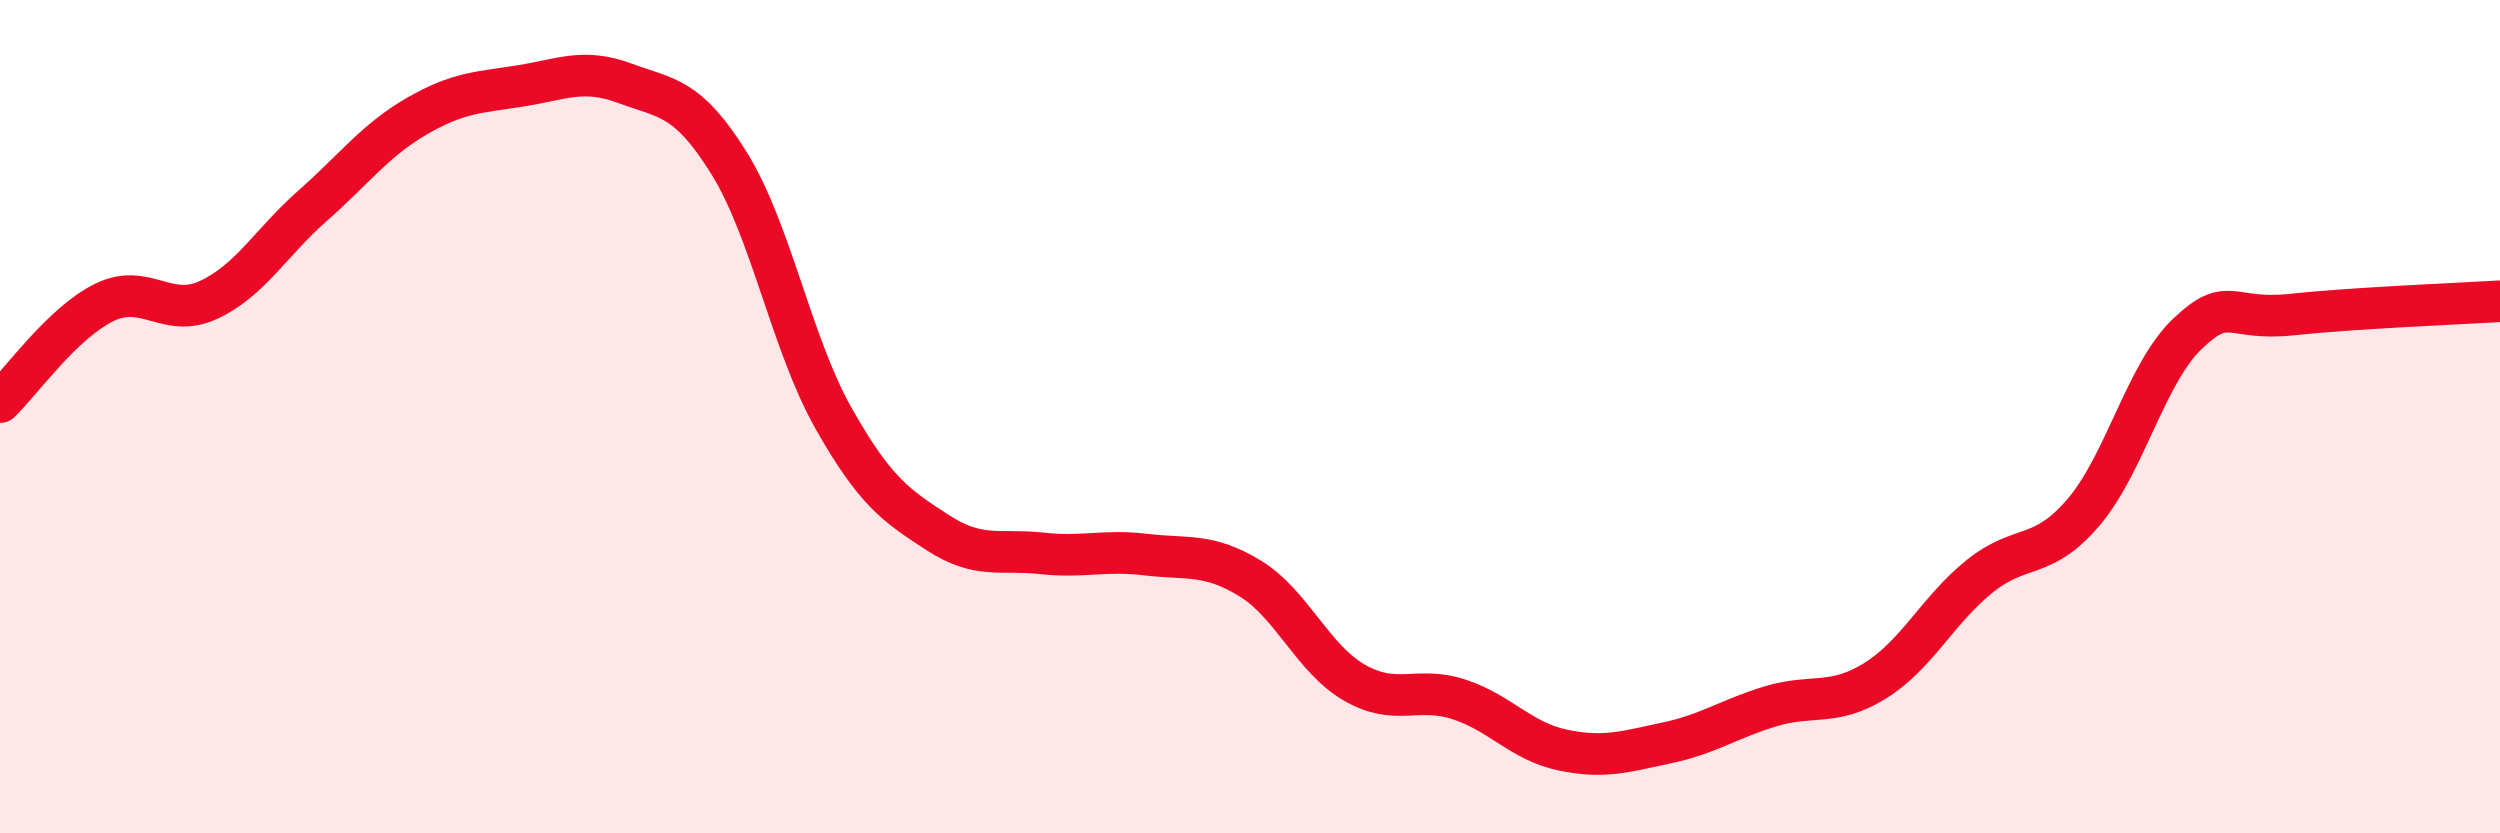 
    <svg width="60" height="20" viewBox="0 0 60 20" xmlns="http://www.w3.org/2000/svg">
      <path
        d="M 0,9.65 C 0.5,9.17 1.5,7.75 2.5,7.26 C 3.5,6.77 4,7.66 5,7.2 C 6,6.74 6.5,5.82 7.5,4.94 C 8.5,4.06 9,3.37 10,2.79 C 11,2.21 11.5,2.22 12.5,2.06 C 13.5,1.9 14,1.63 15,2 C 16,2.37 16.5,2.31 17.5,3.92 C 18.5,5.53 19,8.26 20,10.03 C 21,11.8 21.5,12.13 22.5,12.78 C 23.5,13.43 24,13.17 25,13.28 C 26,13.39 26.5,13.19 27.5,13.31 C 28.5,13.43 29,13.27 30,13.88 C 31,14.49 31.5,15.8 32.5,16.38 C 33.5,16.96 34,16.46 35,16.78 C 36,17.1 36.5,17.79 37.5,18 C 38.5,18.21 39,18.04 40,17.83 C 41,17.62 41.5,17.25 42.5,16.95 C 43.5,16.65 44,16.96 45,16.34 C 46,15.72 46.5,14.65 47.5,13.84 C 48.5,13.03 49,13.47 50,12.3 C 51,11.13 51.5,8.96 52.5,8.01 C 53.5,7.06 53.5,7.71 55,7.55 C 56.5,7.39 59,7.29 60,7.23L60 20L0 20Z"
        fill="#EB0A25"
        opacity="0.1"
        stroke-linecap="round"
        stroke-linejoin="round"
      />
      <path
        d="M 0,9.65 C 0.5,9.17 1.5,7.75 2.5,7.26 C 3.5,6.77 4,7.66 5,7.2 C 6,6.74 6.5,5.82 7.5,4.94 C 8.5,4.06 9,3.37 10,2.79 C 11,2.21 11.5,2.22 12.5,2.06 C 13.5,1.9 14,1.63 15,2 C 16,2.37 16.5,2.31 17.5,3.92 C 18.5,5.53 19,8.26 20,10.03 C 21,11.8 21.5,12.13 22.5,12.78 C 23.5,13.43 24,13.17 25,13.28 C 26,13.39 26.5,13.19 27.5,13.31 C 28.5,13.43 29,13.27 30,13.88 C 31,14.49 31.5,15.8 32.5,16.38 C 33.5,16.96 34,16.46 35,16.78 C 36,17.1 36.5,17.79 37.5,18 C 38.5,18.21 39,18.04 40,17.83 C 41,17.62 41.5,17.25 42.5,16.95 C 43.5,16.65 44,16.96 45,16.34 C 46,15.72 46.5,14.65 47.5,13.84 C 48.5,13.03 49,13.47 50,12.3 C 51,11.13 51.5,8.96 52.5,8.01 C 53.5,7.06 53.5,7.71 55,7.55 C 56.5,7.39 59,7.29 60,7.23"
        stroke="#EB0A25"
        stroke-width="1"
        fill="none"
        stroke-linecap="round"
        stroke-linejoin="round"
      />
    </svg>
  
